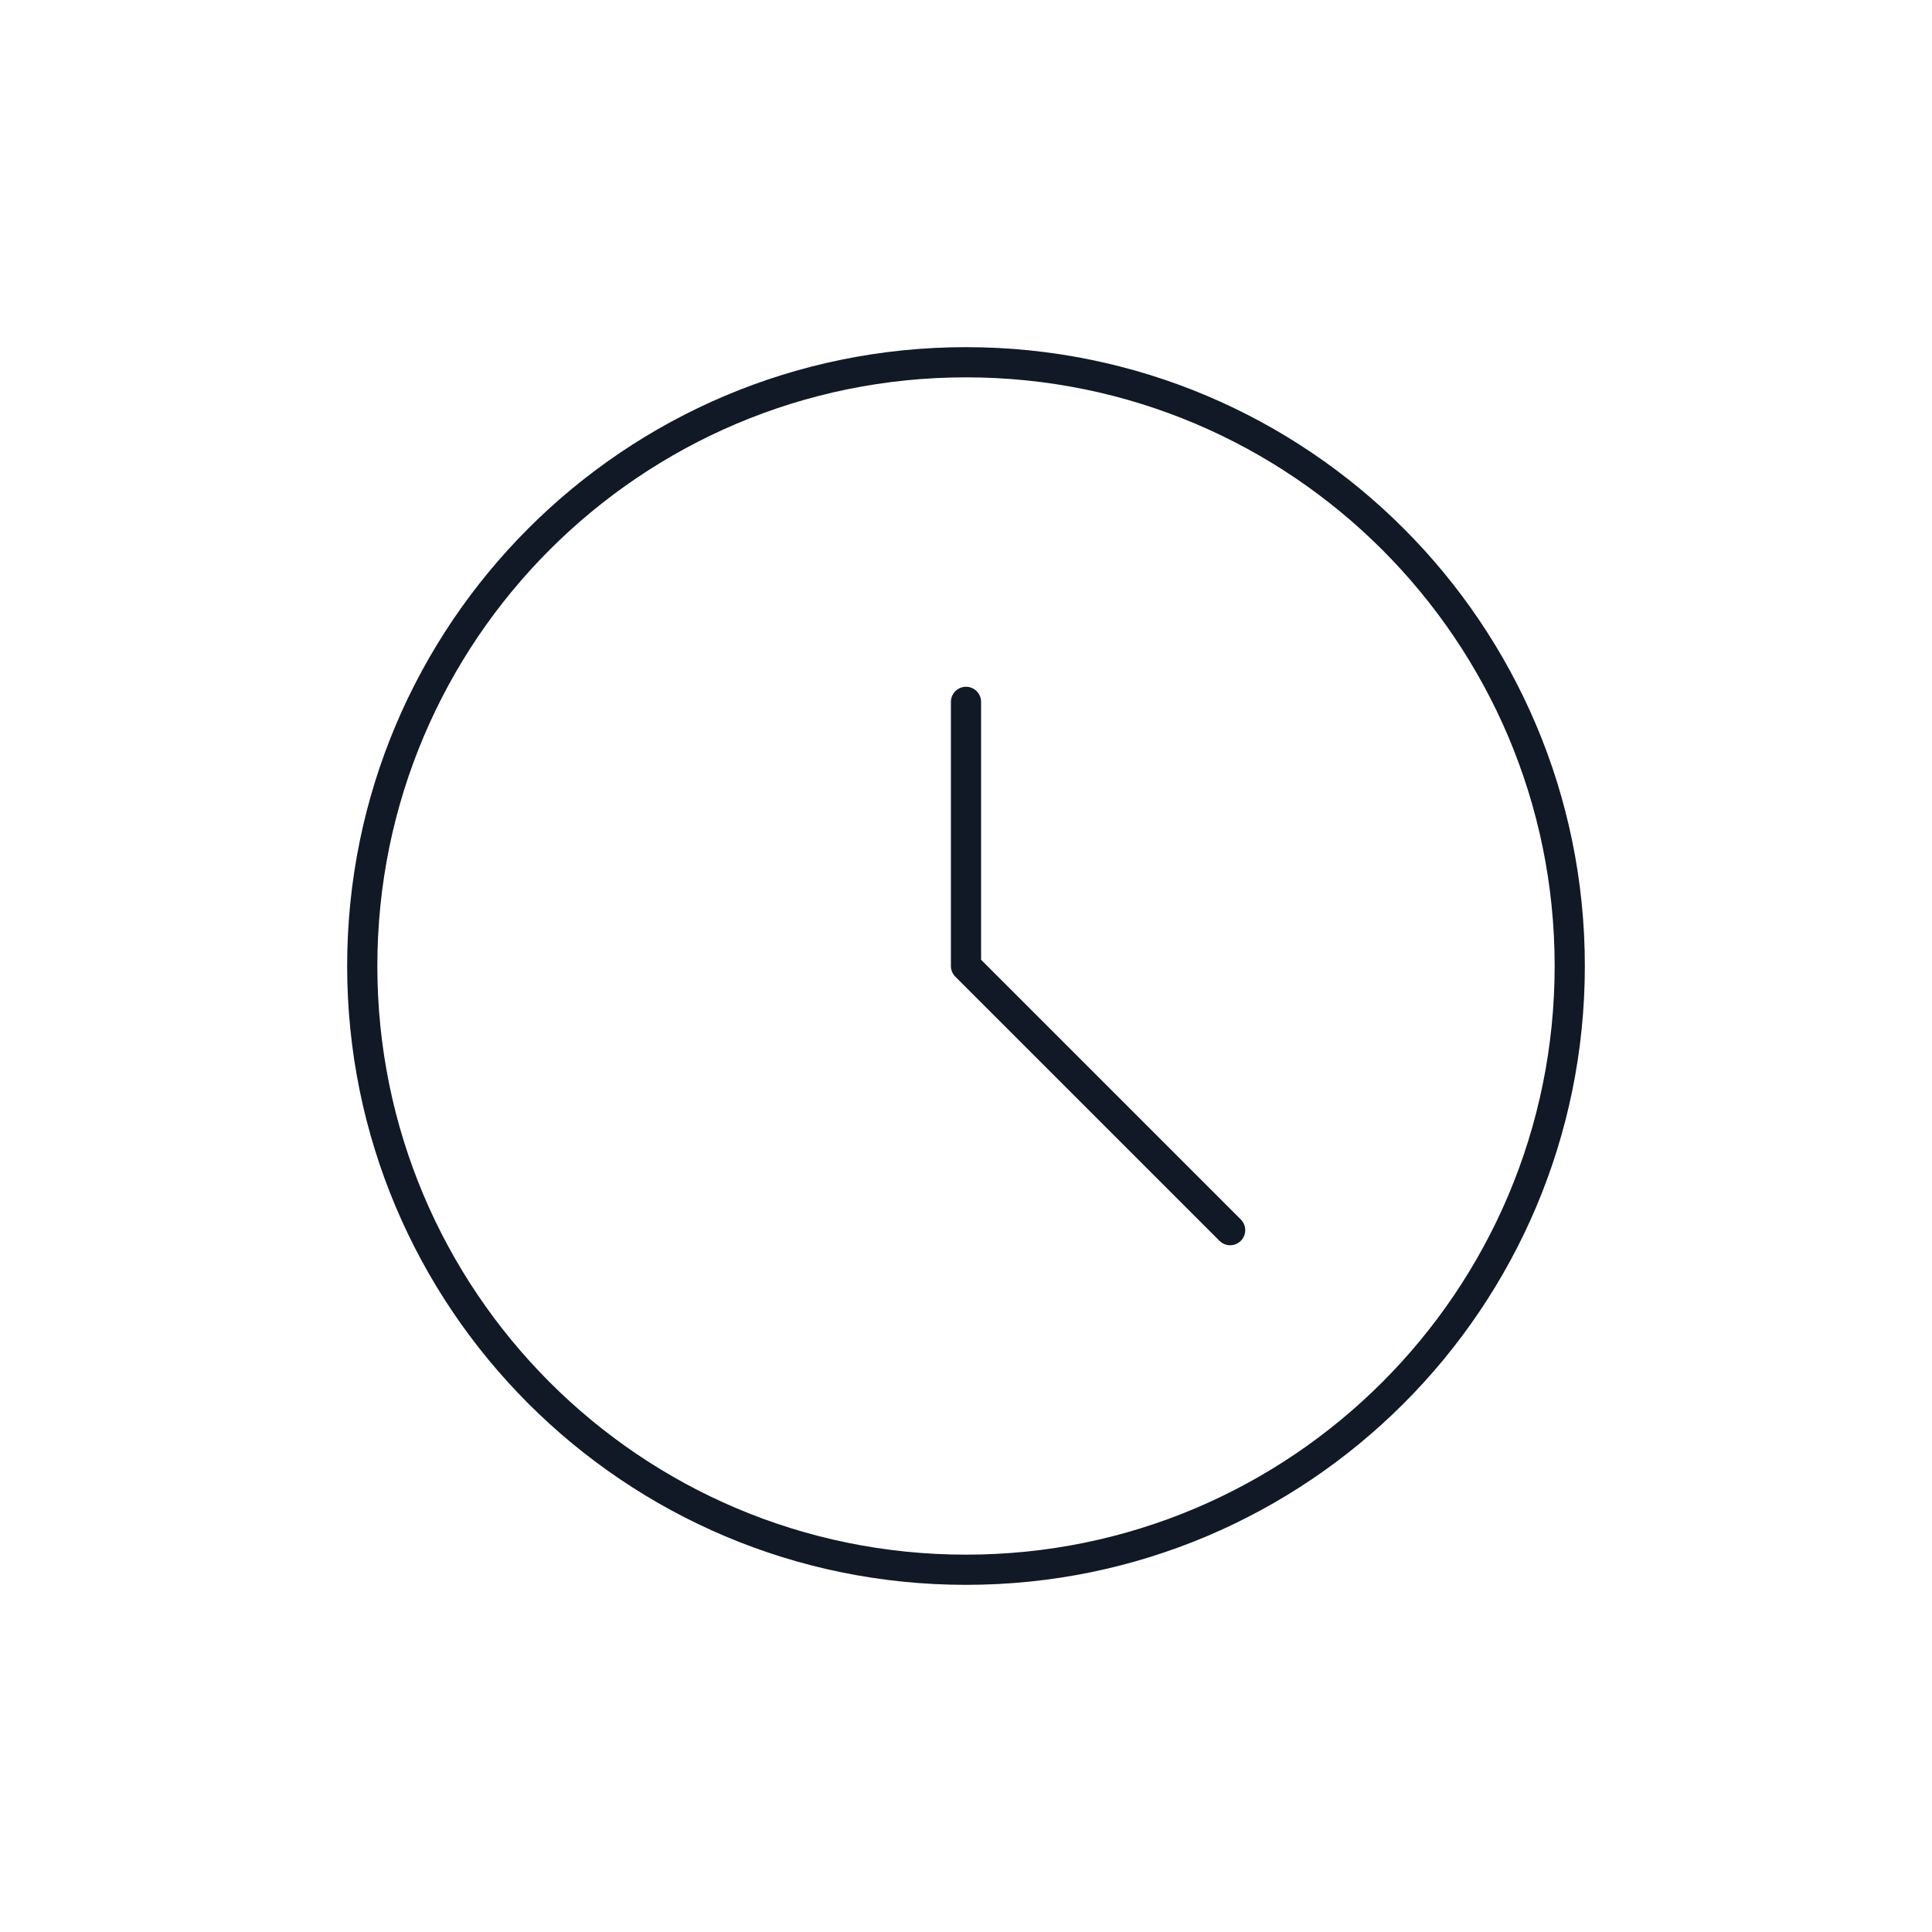 <svg width="128" height="128" viewBox="0 0 128 128" fill="none" xmlns="http://www.w3.org/2000/svg">
<path fill-rule="evenodd" clip-rule="evenodd" d="M104 64C104 86.095 86.087 104 64 104C41.9 104 24 86.095 24 64C24 41.907 41.9 24 64 24C86.087 24 104 41.907 104 64Z" stroke="#111826" stroke-width="2" stroke-linecap="round" stroke-linejoin="round"/>
<path d="M64 46.5V64.001L81.5 81.5" stroke="#111826" stroke-width="2" stroke-linecap="round" stroke-linejoin="round"/>
</svg>
